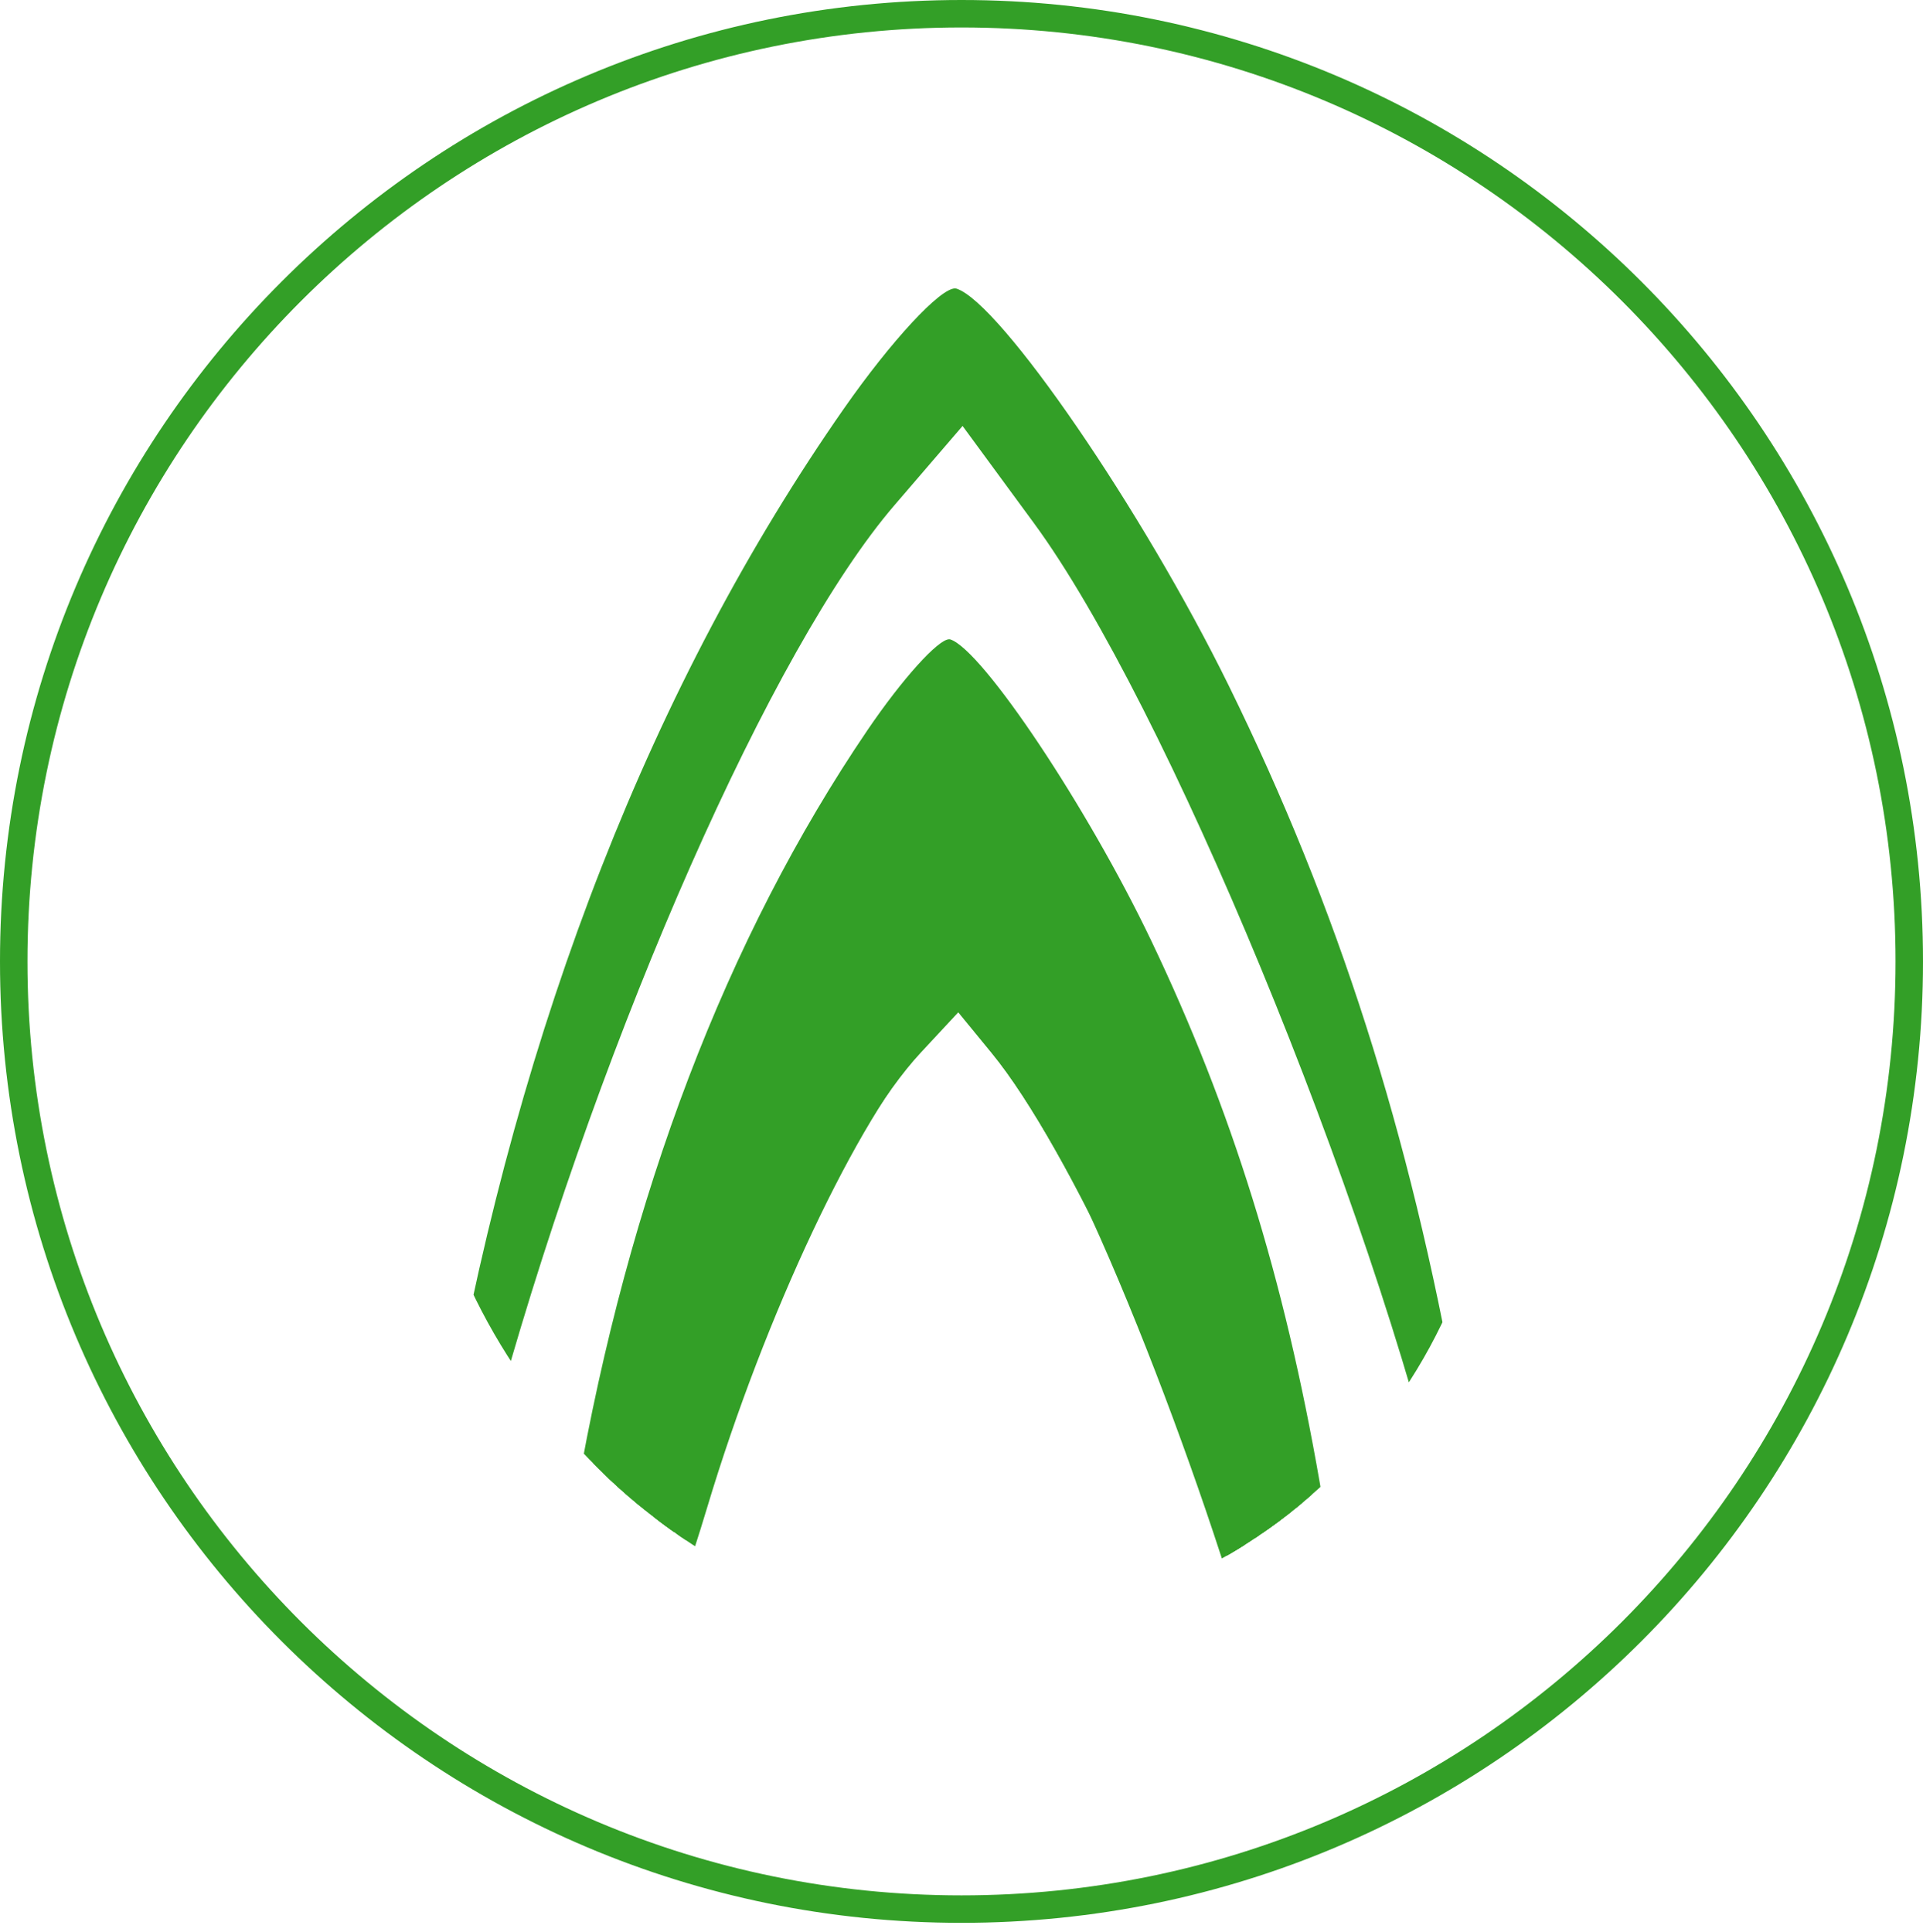 <?xml version="1.0" encoding="UTF-8"?> <svg xmlns="http://www.w3.org/2000/svg" width="200" height="201" viewBox="0 0 200 201" fill="none"> <path fill-rule="evenodd" clip-rule="evenodd" d="M100 200.008C155.228 200.008 200 155.234 200 100.004C200 44.773 155.228 0 100 0C44.772 0 0 44.773 0 100.004C0 155.234 44.772 200.008 100 200.008ZM100 197.15C153.65 197.15 197.143 153.656 197.143 100.003C197.143 46.35 153.65 2.857 100 2.857C46.349 2.857 2.857 46.35 2.857 100.003C2.857 153.656 46.349 197.15 100 197.15Z" fill="#339F27"></path> <g clip-path="url(#clip0_105_2)"> <path d="M99.349 30.001C97.81 29.935 92.712 35.42 87.779 42.489C67.931 70.933 54.077 106.296 46.782 147.122C44.49 159.951 43.392 169.587 44.342 168.538C45.292 167.488 48.775 157.001 52.083 145.23C62.874 106.831 80.338 67.307 93.03 52.547L100.112 44.307L107.532 54.415C121.223 73.062 142.482 124.546 150.404 158.243C155.053 178.021 155.846 169.622 151.584 145.736C146.577 117.67 139.158 94.46 127.801 71.33C118.85 53.101 104.059 31.522 99.488 30.024C99.445 30.01 99.398 30.003 99.349 30.001Z" fill="#339F27"></path> <path d="M98.742 66.495C97.607 66.445 93.848 70.602 90.211 75.96C75.575 97.521 65.359 124.325 59.98 155.27C58.29 164.994 57.48 172.298 58.18 171.503C58.881 170.708 61.449 162.758 63.888 153.837C71.846 124.731 84.723 94.772 94.083 83.584L99.305 77.338L104.776 85C114.872 99.134 130.548 138.158 136.39 163.7C139.818 178.691 140.403 172.325 137.26 154.22C133.568 132.947 128.097 115.354 119.723 97.822C113.122 84.004 102.215 67.647 98.844 66.512C98.813 66.502 98.779 66.496 98.742 66.495Z" fill="#339F27"></path> <path d="M98.742 74.57C97.607 74.522 93.848 78.566 90.211 83.779C75.575 104.754 65.359 130.831 59.98 160.935C58.29 170.395 57.48 177.501 58.18 176.727C58.881 175.953 61.449 168.22 63.888 159.54C71.846 131.225 84.723 102.08 94.083 91.196L99.305 85.12L104.776 92.573C114.872 106.324 130.548 144.288 136.39 169.136C139.818 183.72 140.403 177.526 137.26 159.913C133.568 139.218 128.097 122.102 119.723 105.046C113.122 91.605 102.215 75.692 98.844 74.588C98.813 74.577 98.779 74.572 98.742 74.57Z" fill="#339F27"></path> <path d="M98.742 80.142C97.607 80.093 93.848 84.138 90.211 89.35C75.575 110.325 65.359 136.402 59.98 166.506C58.29 175.966 57.48 183.072 58.18 182.298C58.881 181.524 61.449 173.791 63.888 165.111C71.846 136.796 84.723 107.651 94.083 96.767L99.305 90.691L104.776 98.144C114.872 111.895 130.548 149.859 136.39 174.707C139.818 189.291 140.403 183.097 137.26 165.484C133.568 144.789 128.097 127.674 119.723 110.618C113.122 97.176 102.215 81.263 98.844 80.159C98.813 80.149 98.779 80.143 98.742 80.142Z" fill="#339F27"></path> <path d="M98.742 82.927C97.607 82.879 93.848 86.923 90.211 92.136C75.575 113.111 65.359 139.187 59.98 169.292C58.29 178.752 57.48 185.857 58.18 185.084C58.881 184.31 61.449 176.577 63.888 167.897C71.846 139.582 84.723 110.437 94.083 99.553L99.305 93.477L104.776 100.93C114.872 114.681 130.548 152.645 136.39 177.493C139.818 192.076 140.403 185.883 137.26 168.27C133.568 147.574 128.097 130.459 119.723 113.403C113.122 99.961 102.215 84.049 98.844 82.944C98.813 82.934 98.779 82.929 98.742 82.927Z" fill="#339F27"></path> <path d="M98.742 85.713C97.607 85.665 93.848 89.709 90.211 94.921C75.575 115.896 65.359 141.973 59.98 172.077C58.29 181.537 57.48 188.643 58.18 187.869C58.881 187.096 61.449 179.362 63.888 170.683C71.846 142.367 84.723 113.222 94.083 102.338L99.305 96.262L104.776 103.716C114.872 117.466 130.548 155.43 136.39 180.279C139.818 194.862 140.403 188.669 137.26 171.055C133.568 150.36 128.097 133.245 119.723 116.189C113.122 102.747 102.215 86.835 98.844 85.73C98.813 85.72 98.779 85.714 98.742 85.713Z" fill="#339F27"></path> <path d="M98.742 91.284C97.607 91.236 93.848 95.28 90.211 100.493C75.575 121.467 65.359 147.544 59.98 177.649C58.29 187.109 57.48 194.214 58.18 193.441C58.881 192.667 61.449 184.933 63.888 176.254C71.846 147.938 84.723 118.794 94.083 107.909L99.305 101.833L104.776 109.287C114.872 123.037 130.548 161.001 136.39 185.85C139.818 200.433 140.403 194.24 137.26 176.627C133.568 155.931 128.097 138.816 119.723 121.76C113.122 108.318 102.215 92.406 98.844 91.301C98.813 91.291 98.779 91.286 98.742 91.284Z" fill="#339F27"></path> <path d="M99.802 96.855C98.947 96.821 96.117 99.673 93.378 103.349C82.358 118.14 74.665 136.529 70.615 157.758C69.343 164.429 68.733 169.44 69.26 168.894C69.788 168.349 71.722 162.895 73.558 156.775C79.55 136.807 89.246 116.255 96.293 108.579L100.226 104.294L104.345 109.551C111.947 119.247 123.75 146.019 128.149 163.542C130.73 173.826 131.17 169.458 128.804 157.037C126.024 142.443 121.905 130.374 115.599 118.347C110.629 108.867 102.417 97.646 99.879 96.867C99.855 96.86 99.829 96.856 99.802 96.855Z" fill="#339F27"></path> <path d="M98.413 96.855C97.519 96.821 94.56 99.673 91.697 103.349C80.176 118.14 72.134 136.529 67.9 157.758C66.57 164.429 65.932 169.44 66.484 168.894C67.035 168.349 69.056 162.895 70.977 156.775C77.241 136.807 87.377 116.255 94.745 108.579L98.856 104.294L103.163 109.551C111.11 119.247 123.45 146.019 128.048 163.542C130.747 173.826 131.207 169.458 128.733 157.037C125.827 142.443 121.52 130.374 114.928 118.347C109.733 108.867 101.147 97.646 98.493 96.867C98.469 96.86 98.442 96.856 98.413 96.855Z" fill="#339F27"></path> <path d="M98.413 96.855C97.519 96.821 94.56 99.673 91.697 103.349C80.176 118.14 72.134 136.529 67.9 157.758C66.57 164.429 65.932 169.44 66.484 168.894C67.035 168.349 69.056 162.895 70.977 156.775C77.241 136.807 87.377 116.255 94.745 108.579L98.856 104.294L103.163 109.551C111.11 119.247 123.45 146.019 128.048 163.542C130.747 173.826 131.207 169.458 128.733 157.037C125.827 142.443 121.52 130.374 114.928 118.347C109.733 108.867 101.147 97.646 98.493 96.867C98.469 96.86 98.442 96.856 98.413 96.855Z" fill="#339F27"></path> <path d="M99.602 96.855C98.67 96.819 95.582 99.89 92.595 103.848C80.573 119.777 72.181 139.581 67.763 162.443C63.499 172.067 65.709 175.024 66.285 174.436C66.86 173.848 68.863 176.245 70.973 161.384C77.51 139.88 88.087 117.747 95.775 109.481L100.065 104.867L104.559 110.527C112.852 120.97 126.443 157.375 131.241 176.245C134.057 187.32 133.823 175.043 131.241 161.667C128.208 145.95 123.715 132.952 116.836 120C111.414 109.791 102.455 97.707 99.686 96.868C99.661 96.861 99.632 96.856 99.602 96.855Z" fill="#339F27"></path> </g> <defs> <clipPath id="clip0_105_2"> <rect x="44" y="30" width="111.425" height="139.281" rx="55.712" fill="white"></rect> </clipPath> </defs> </svg> 